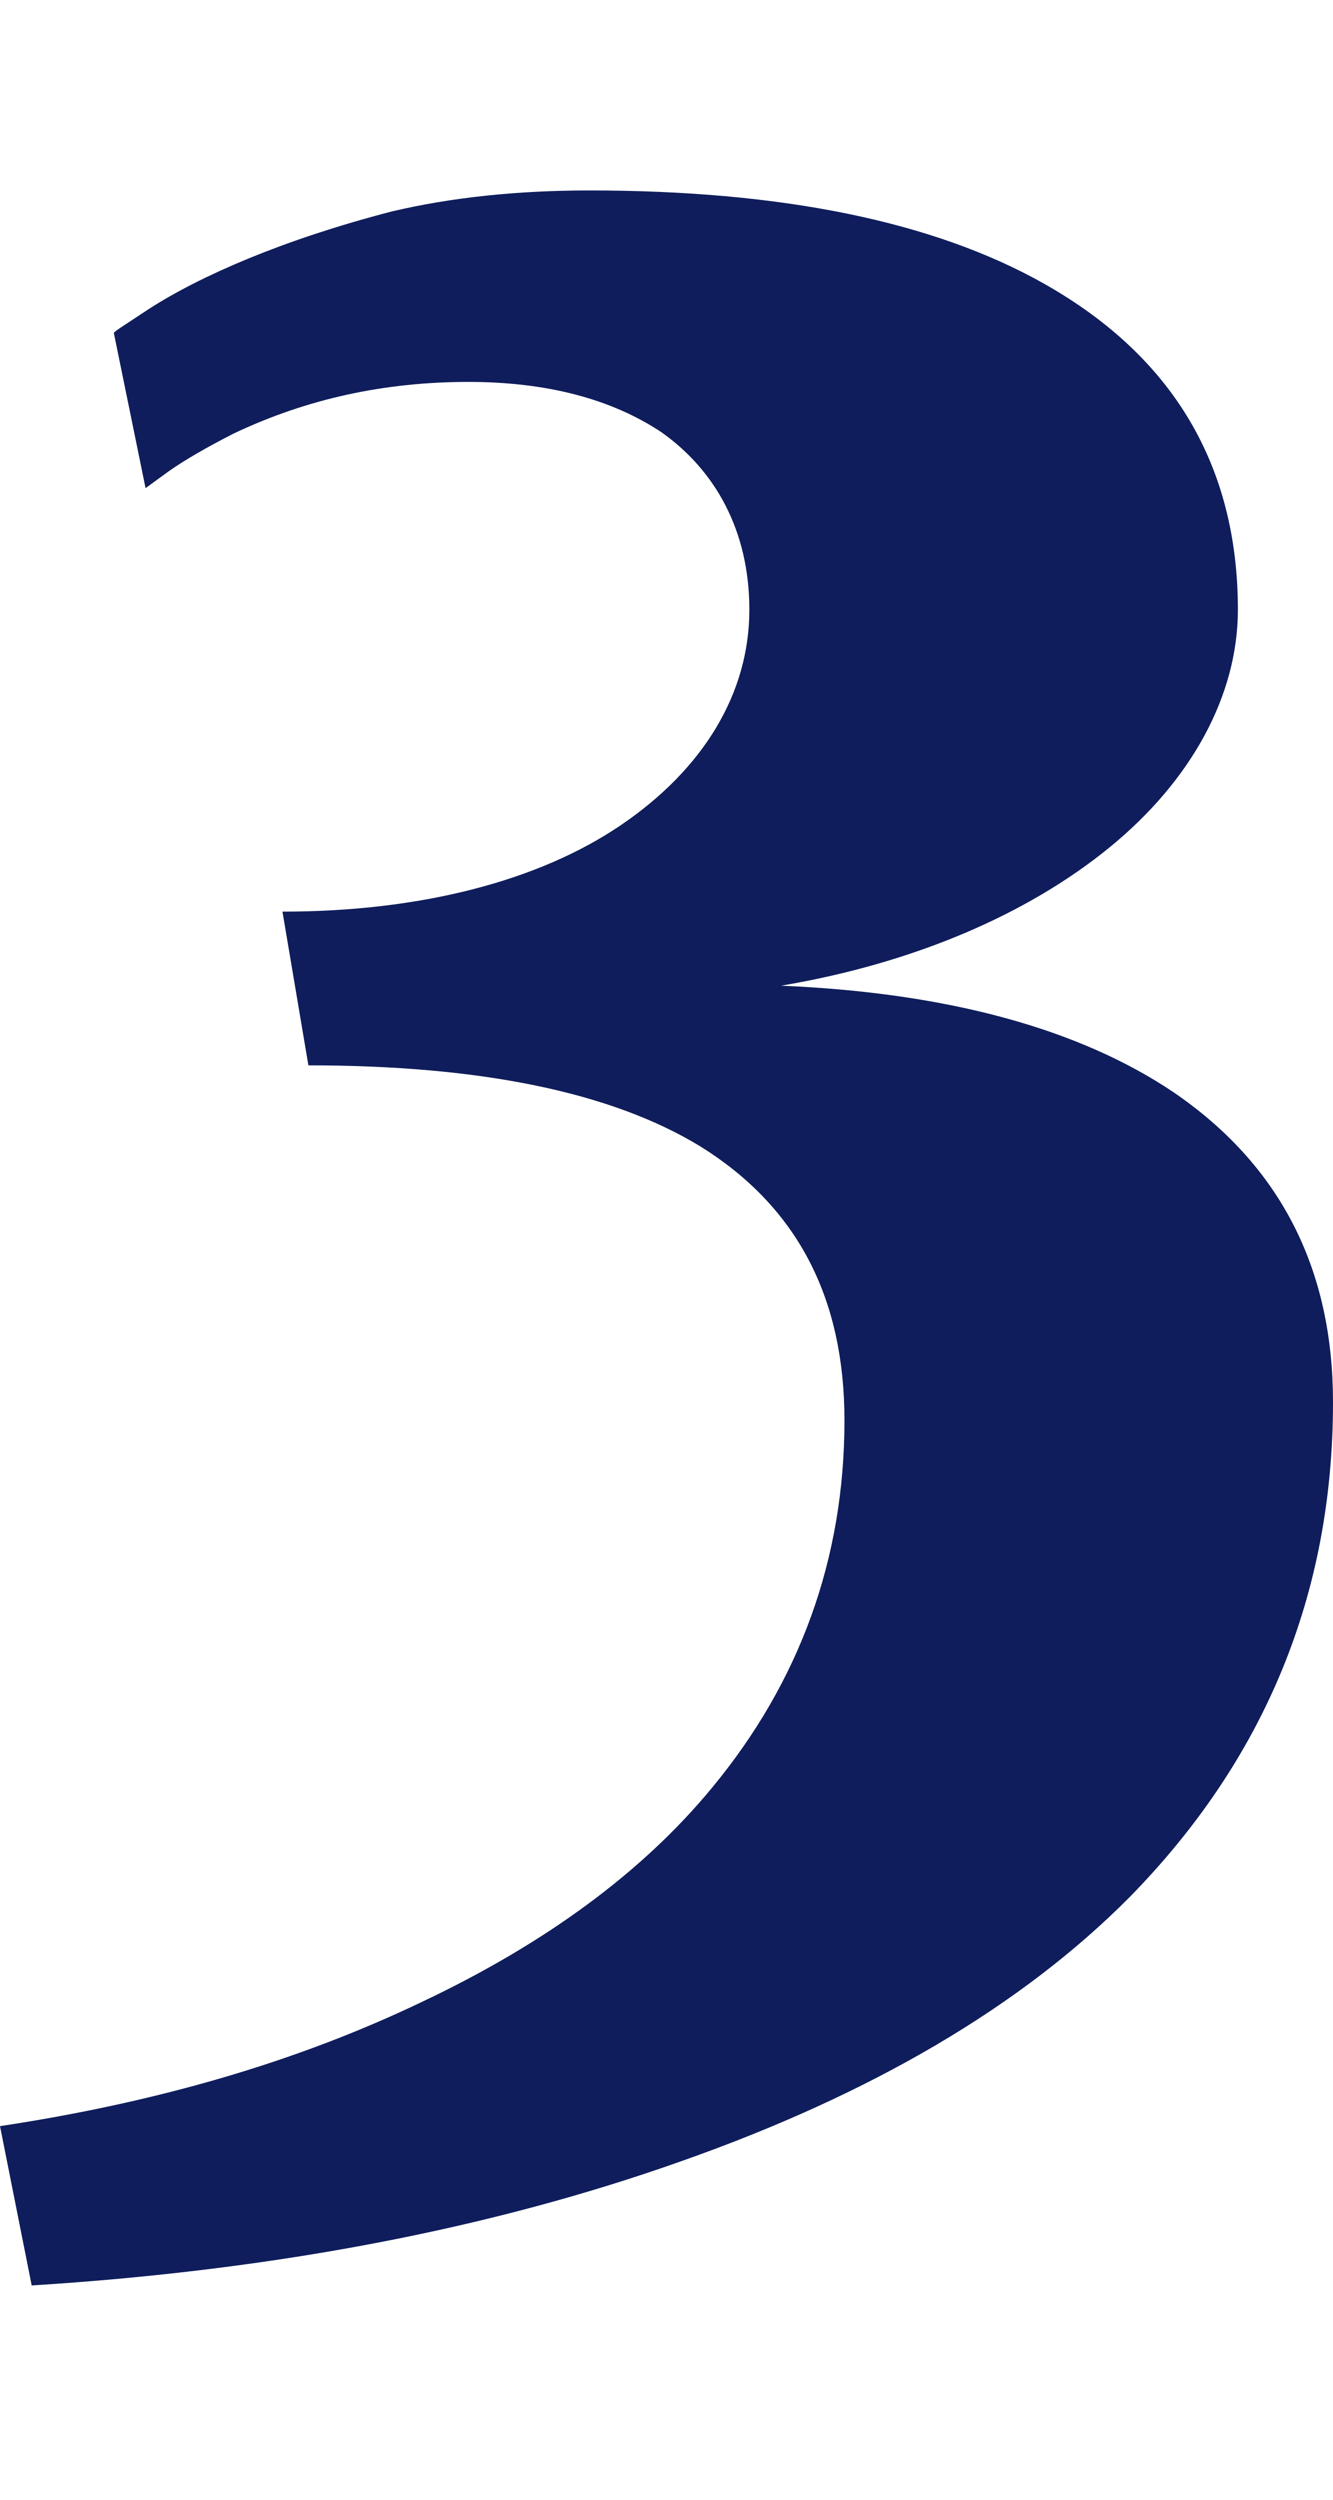 <svg width="40" height="75" viewBox="0 0 40 75" fill="none" xmlns="http://www.w3.org/2000/svg">
<path d="M14.054 11.459C11.546 11.459 9.211 11.962 7.005 13.011C6.184 13.43 5.535 13.807 5.059 14.143L4.368 14.646L3.416 9.991C3.416 9.949 3.762 9.74 4.454 9.279C6.011 8.272 8.519 7.182 11.762 6.343C13.535 5.924 15.524 5.714 17.686 5.714C23.438 5.714 28.022 6.637 31.351 8.524C35.2 10.704 37.146 13.975 37.146 18.294C37.146 20.852 35.762 23.41 33.297 25.423C30.832 27.435 27.416 28.903 23.438 29.574C28.454 29.784 32.389 30.874 35.2 32.761C38.4 34.941 40 38.044 40 42.07C40 47.815 37.968 52.763 33.903 56.914C30.66 60.185 26.162 62.827 20.454 64.839C14.789 66.852 8.303 68.11 0.951 68.571L0 63.791C4.714 63.078 8.908 61.862 12.67 60.059C16.389 58.298 19.287 56.159 21.362 53.643C24 50.456 25.34 46.766 25.34 42.615C25.34 38.925 23.913 36.199 21.016 34.396C18.335 32.761 14.4 31.964 9.254 31.964L8.476 27.352C12.627 27.352 16.173 26.429 18.638 24.752C21.103 23.074 22.486 20.81 22.486 18.294C22.486 15.904 21.449 14.101 19.849 12.969C18.335 11.962 16.389 11.459 14.054 11.459Z" fill="#0F1D5C"/>
</svg>
